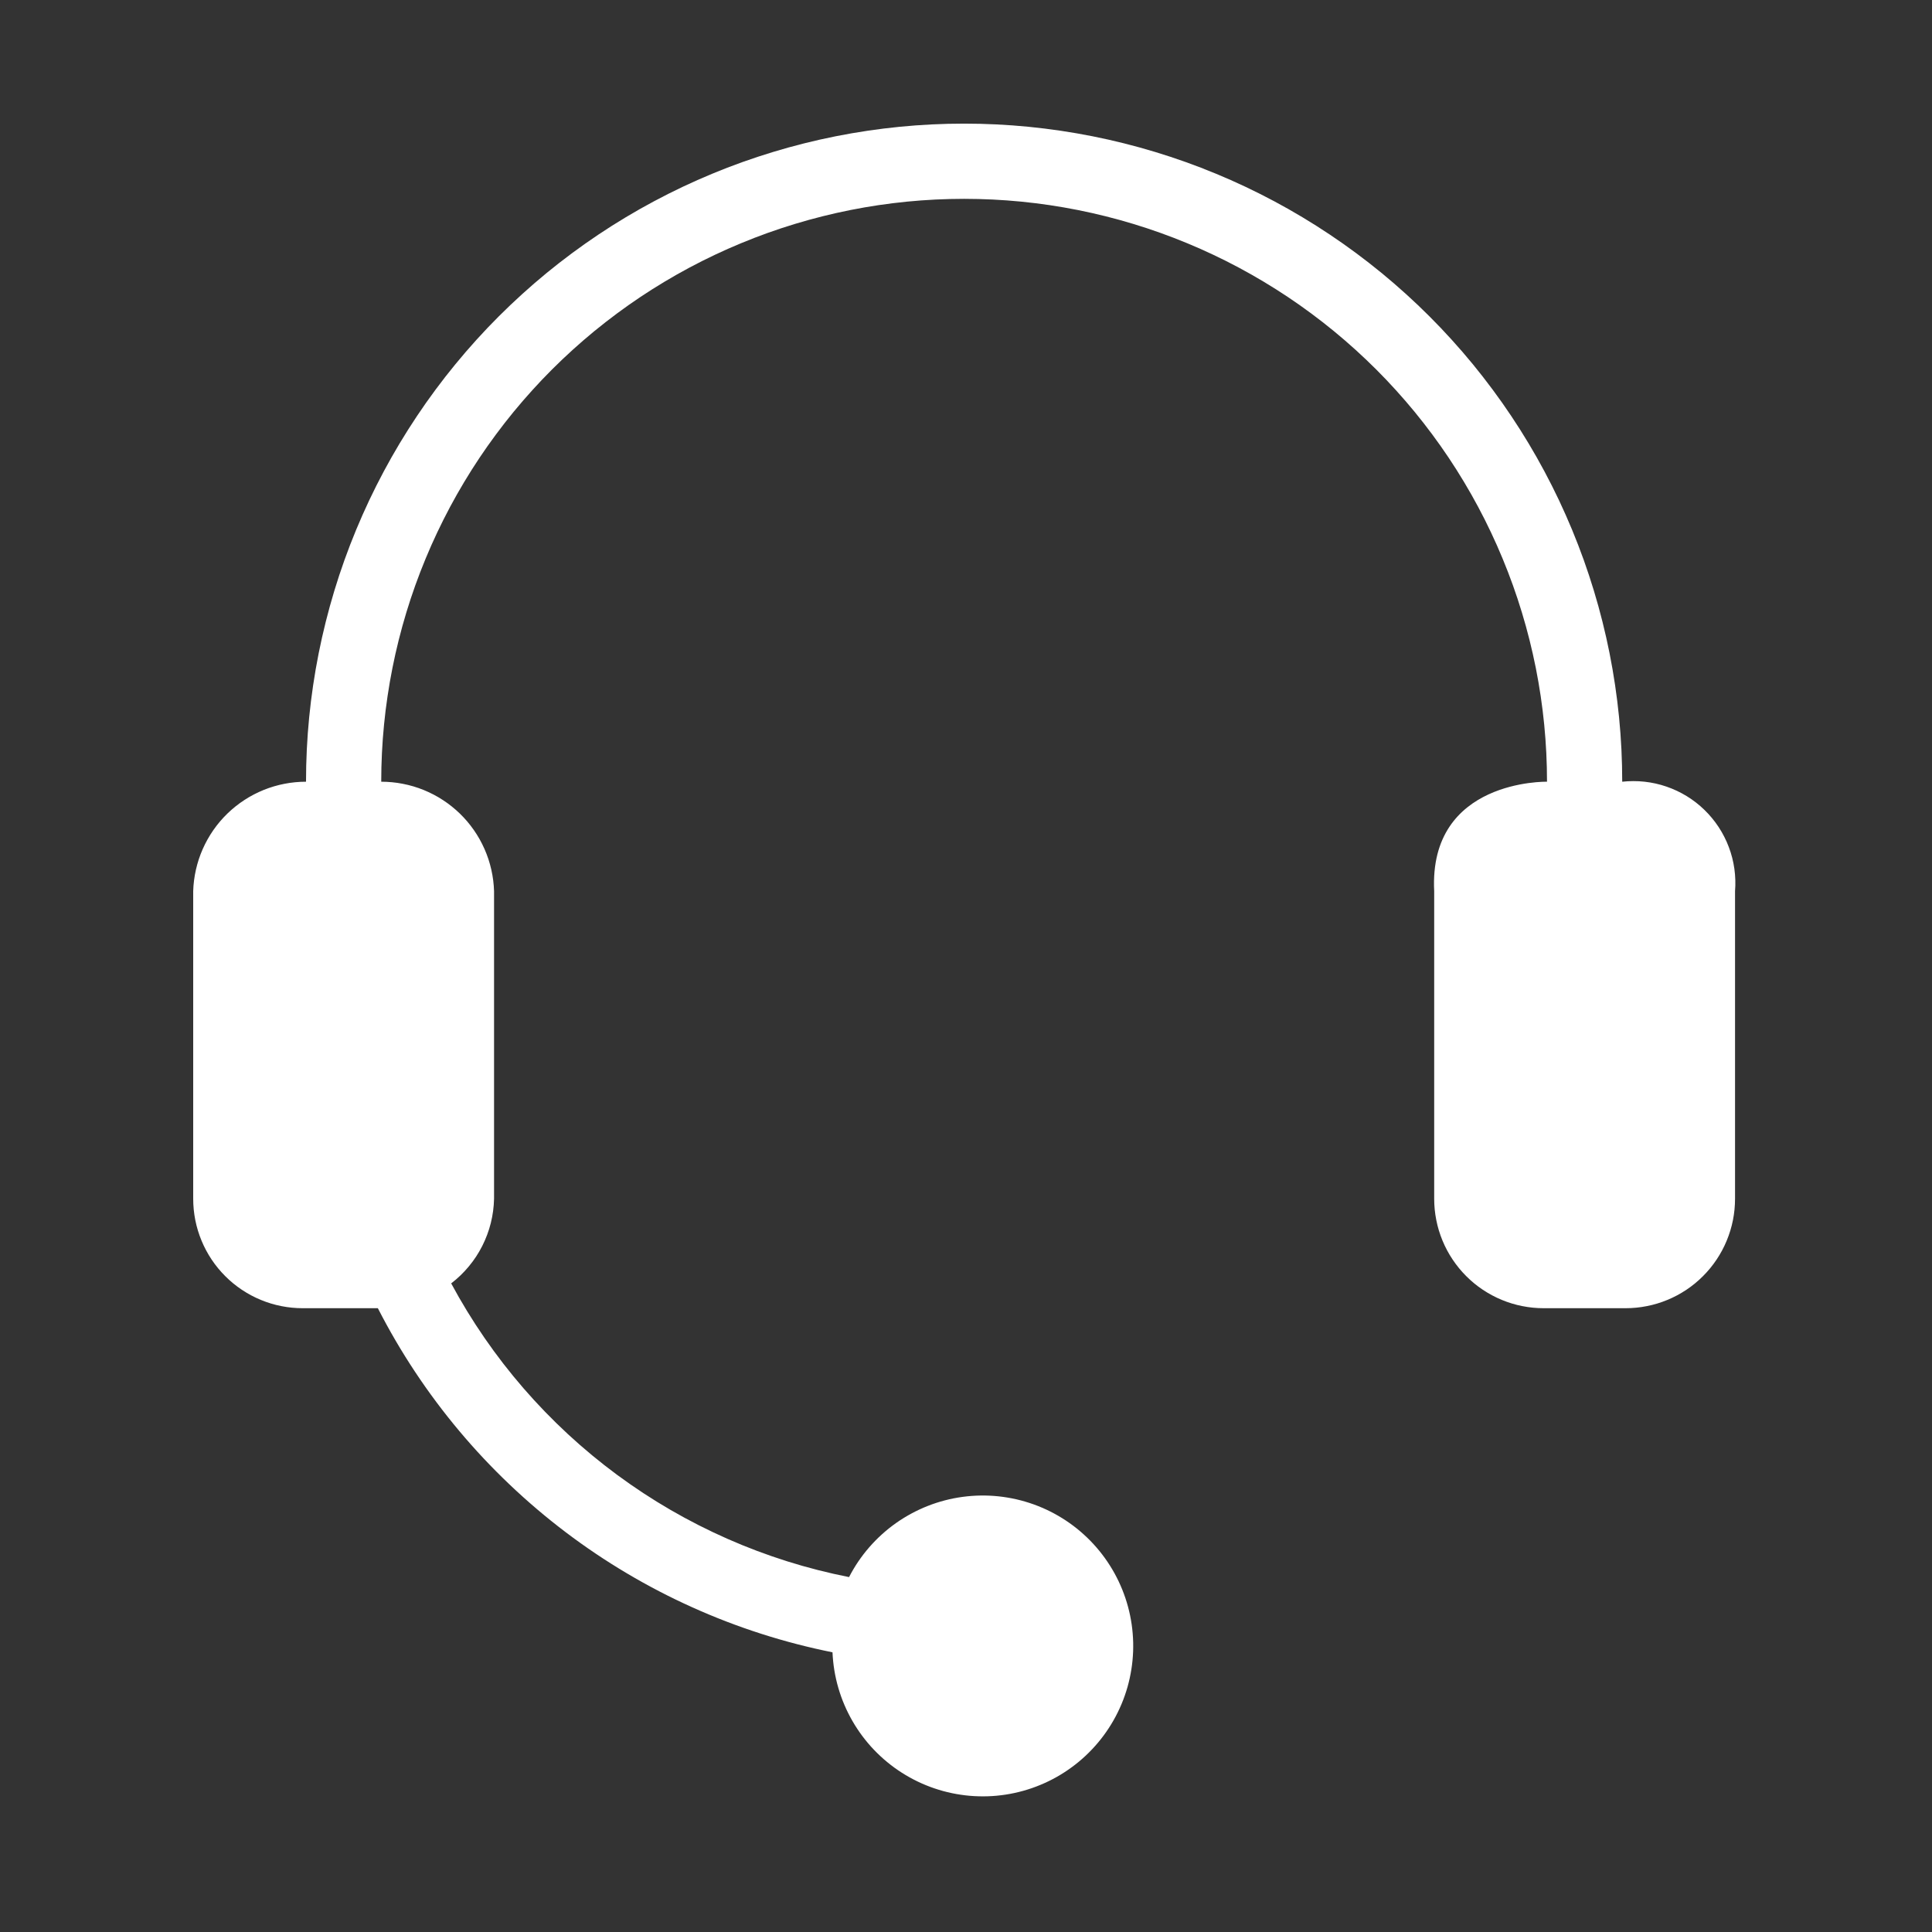 <svg version="1.2" preserveAspectRatio="xMidYMid meet" height="500" viewBox="0 0 375 375" zoomAndPan="magnify" width="500" xmlns:xlink="http://www.w3.org/1999/xlink" xmlns="http://www.w3.org/2000/svg"><rect x="0" y="0" width="375" height="375" fill="#333333" stroke="none"/><defs><clipPath id="ddfc2d2451"><path d="M 37.5 23 L 337 23 L 337 349 L 37.5 349 Z M 37.5 23"></path></clipPath></defs><g id="37c57d58ac"><g clip-path="url(#ddfc2d2451)" clip-rule="nonzero"><path d="M 314.871 151.73 C 314.871 149.641 314.82 147.551 314.719 145.465 C 314.617 143.375 314.461 141.293 314.258 139.211 C 314.051 137.133 313.797 135.059 313.488 132.988 C 313.184 130.922 312.824 128.863 312.418 126.812 C 312.012 124.762 311.551 122.723 311.043 120.695 C 310.535 118.668 309.98 116.652 309.371 114.652 C 308.766 112.652 308.109 110.668 307.406 108.699 C 306.699 106.73 305.949 104.781 305.148 102.848 C 304.348 100.918 303.5 99.008 302.609 97.117 C 301.715 95.227 300.773 93.359 299.789 91.516 C 298.805 89.672 297.773 87.855 296.699 86.062 C 295.625 84.27 294.508 82.504 293.344 80.766 C 292.184 79.027 290.98 77.316 289.734 75.641 C 288.488 73.961 287.203 72.312 285.879 70.695 C 284.551 69.082 283.188 67.496 281.781 65.949 C 280.379 64.398 278.938 62.887 277.457 61.406 C 275.98 59.93 274.469 58.488 272.918 57.086 C 271.367 55.68 269.785 54.316 268.172 52.988 C 266.555 51.664 264.906 50.379 263.227 49.133 C 261.551 47.887 259.84 46.684 258.102 45.523 C 256.363 44.359 254.598 43.242 252.805 42.168 C 251.012 41.094 249.195 40.062 247.352 39.078 C 245.508 38.094 243.641 37.152 241.75 36.258 C 239.859 35.363 237.949 34.52 236.02 33.719 C 234.086 32.918 232.137 32.164 230.168 31.461 C 228.199 30.758 226.215 30.102 224.215 29.496 C 222.215 28.887 220.199 28.332 218.172 27.824 C 216.145 27.316 214.105 26.855 212.055 26.449 C 210.004 26.043 207.945 25.684 205.879 25.379 C 203.809 25.07 201.734 24.816 199.656 24.609 C 197.574 24.406 195.492 24.25 193.402 24.148 C 191.316 24.047 189.227 23.996 187.137 23.996 C 185.043 23.996 182.957 24.047 180.867 24.148 C 178.781 24.25 176.695 24.406 174.613 24.609 C 172.535 24.816 170.461 25.07 168.391 25.379 C 166.324 25.684 164.266 26.043 162.215 26.449 C 160.164 26.855 158.125 27.316 156.098 27.824 C 154.07 28.332 152.055 28.887 150.055 29.496 C 148.055 30.102 146.07 30.758 144.102 31.461 C 142.133 32.164 140.184 32.918 138.254 33.719 C 136.32 34.52 134.41 35.363 132.52 36.258 C 130.629 37.152 128.766 38.094 126.922 39.078 C 125.078 40.062 123.258 41.094 121.465 42.168 C 119.672 43.242 117.906 44.359 116.168 45.523 C 114.43 46.684 112.723 47.887 111.043 49.133 C 109.363 50.379 107.715 51.664 106.098 52.988 C 104.484 54.316 102.902 55.68 101.352 57.086 C 99.805 58.488 98.289 59.93 96.812 61.406 C 95.332 62.887 93.891 64.398 92.488 65.949 C 91.086 67.496 89.719 69.082 88.395 70.695 C 87.066 72.312 85.781 73.961 84.535 75.641 C 83.289 77.316 82.086 79.027 80.926 80.766 C 79.766 82.504 78.645 84.27 77.57 86.062 C 76.496 87.855 75.465 89.672 74.48 91.516 C 73.496 93.359 72.555 95.227 71.66 97.117 C 70.77 99.008 69.922 100.918 69.121 102.848 C 68.32 104.781 67.57 106.73 66.863 108.699 C 66.16 110.668 65.504 112.652 64.898 114.652 C 64.293 116.652 63.734 118.668 63.227 120.695 C 62.719 122.723 62.262 124.762 61.852 126.812 C 61.445 128.863 61.086 130.922 60.781 132.988 C 60.473 135.059 60.219 137.133 60.012 139.211 C 59.809 141.293 59.652 143.375 59.551 145.465 C 59.449 147.551 59.398 149.641 59.398 151.73 C 58.695 151.73 57.992 151.766 57.293 151.832 C 56.59 151.898 55.895 152 55.203 152.137 C 54.516 152.27 53.832 152.438 53.156 152.637 C 52.484 152.836 51.82 153.07 51.168 153.332 C 50.516 153.598 49.875 153.895 49.254 154.219 C 48.629 154.543 48.023 154.898 47.434 155.285 C 46.844 155.668 46.273 156.078 45.723 156.52 C 45.176 156.957 44.648 157.422 44.141 157.91 C 43.637 158.402 43.156 158.914 42.699 159.449 C 42.246 159.988 41.816 160.543 41.414 161.121 C 41.012 161.699 40.641 162.293 40.293 162.91 C 39.949 163.523 39.637 164.152 39.352 164.793 C 39.066 165.438 38.816 166.094 38.594 166.762 C 38.375 167.43 38.188 168.109 38.031 168.793 C 37.875 169.48 37.754 170.172 37.664 170.871 C 37.574 171.57 37.52 172.27 37.5 172.973 L 37.5 232.68 C 37.5 233.375 37.535 234.07 37.602 234.762 C 37.672 235.457 37.773 236.141 37.906 236.824 C 38.043 237.508 38.211 238.18 38.414 238.848 C 38.617 239.512 38.852 240.168 39.117 240.809 C 39.383 241.453 39.68 242.082 40.008 242.695 C 40.336 243.309 40.691 243.902 41.078 244.48 C 41.465 245.059 41.879 245.617 42.32 246.156 C 42.762 246.695 43.23 247.207 43.723 247.699 C 44.215 248.191 44.727 248.66 45.266 249.102 C 45.805 249.543 46.363 249.957 46.941 250.344 C 47.52 250.727 48.113 251.086 48.727 251.414 C 49.34 251.742 49.969 252.039 50.613 252.305 C 51.254 252.57 51.91 252.805 52.574 253.008 C 53.242 253.211 53.914 253.379 54.598 253.512 C 55.277 253.648 55.965 253.75 56.66 253.82 C 57.352 253.887 58.047 253.922 58.742 253.922 L 73.34 253.922 C 75.516 258.172 77.922 262.289 80.562 266.27 C 83.199 270.25 86.055 274.07 89.125 277.73 C 92.191 281.387 95.457 284.863 98.918 288.152 C 102.379 291.445 106.012 294.531 109.82 297.414 C 113.629 300.297 117.586 302.957 121.695 305.391 C 125.801 307.828 130.035 310.027 134.387 311.984 C 138.742 313.945 143.195 315.656 147.742 317.113 C 152.289 318.574 156.906 319.77 161.586 320.711 C 161.613 321.293 161.656 321.879 161.715 322.457 C 161.773 323.039 161.852 323.621 161.945 324.195 C 162.039 324.773 162.152 325.348 162.281 325.918 C 162.41 326.488 162.555 327.055 162.719 327.613 C 162.883 328.176 163.062 328.734 163.258 329.285 C 163.453 329.836 163.668 330.379 163.898 330.918 C 164.125 331.453 164.371 331.984 164.633 332.508 C 164.895 333.031 165.168 333.547 165.461 334.051 C 165.754 334.559 166.059 335.055 166.383 335.543 C 166.703 336.031 167.039 336.512 167.391 336.98 C 167.742 337.445 168.105 337.902 168.484 338.352 C 168.859 338.797 169.25 339.23 169.656 339.652 C 170.059 340.074 170.477 340.484 170.906 340.883 C 171.332 341.281 171.773 341.664 172.227 342.035 C 172.676 342.406 173.141 342.766 173.613 343.109 C 174.086 343.453 174.57 343.781 175.062 344.094 C 175.555 344.41 176.059 344.707 176.57 344.992 C 177.078 345.277 177.598 345.543 178.125 345.797 C 178.652 346.051 179.188 346.289 179.727 346.508 C 180.27 346.73 180.816 346.934 181.371 347.121 C 181.926 347.309 182.484 347.48 183.047 347.637 C 183.609 347.789 184.18 347.926 184.75 348.047 C 185.324 348.168 185.898 348.27 186.477 348.355 C 187.055 348.441 187.637 348.512 188.219 348.562 C 188.801 348.613 189.383 348.645 189.969 348.66 C 190.555 348.676 191.137 348.676 191.723 348.656 C 192.305 348.637 192.891 348.602 193.473 348.547 C 194.055 348.492 194.633 348.418 195.211 348.332 C 195.789 348.242 196.363 348.137 196.934 348.012 C 197.508 347.887 198.074 347.746 198.637 347.59 C 199.199 347.43 199.758 347.258 200.309 347.066 C 200.863 346.875 201.41 346.668 201.949 346.441 C 202.488 346.219 203.023 345.977 203.547 345.723 C 204.074 345.465 204.59 345.195 205.102 344.906 C 205.609 344.621 206.109 344.316 206.602 344 C 207.09 343.684 207.574 343.352 208.043 343.004 C 208.516 342.66 208.977 342.301 209.426 341.926 C 209.875 341.551 210.312 341.164 210.738 340.766 C 211.164 340.363 211.578 339.953 211.98 339.527 C 212.383 339.102 212.77 338.664 213.145 338.219 C 213.52 337.77 213.883 337.309 214.23 336.84 C 214.578 336.371 214.91 335.891 215.23 335.398 C 215.551 334.91 215.852 334.41 216.141 333.902 C 216.43 333.395 216.703 332.879 216.961 332.352 C 217.219 331.828 217.461 331.297 217.688 330.758 C 217.914 330.219 218.125 329.672 218.316 329.121 C 218.508 328.566 218.688 328.012 218.848 327.449 C 219.004 326.887 219.148 326.32 219.273 325.75 C 219.398 325.176 219.508 324.602 219.598 324.027 C 219.691 323.449 219.766 322.867 219.82 322.285 C 219.875 321.703 219.914 321.121 219.938 320.535 C 219.957 319.953 219.961 319.367 219.949 318.785 C 219.934 318.199 219.902 317.617 219.852 317.035 C 219.805 316.449 219.738 315.871 219.656 315.293 C 219.57 314.711 219.469 314.137 219.352 313.566 C 219.234 312.992 219.098 312.422 218.945 311.859 C 218.793 311.293 218.621 310.734 218.438 310.18 C 218.25 309.625 218.047 309.078 217.828 308.535 C 217.609 307.996 217.375 307.461 217.125 306.93 C 216.871 306.402 216.605 305.883 216.324 305.371 C 216.039 304.859 215.742 304.355 215.43 303.863 C 215.117 303.367 214.789 302.883 214.449 302.41 C 214.109 301.934 213.75 301.473 213.383 301.02 C 213.012 300.566 212.629 300.125 212.234 299.695 C 211.836 299.266 211.43 298.848 211.008 298.441 C 210.586 298.035 210.152 297.645 209.707 297.262 C 209.266 296.883 208.809 296.52 208.34 296.164 C 207.875 295.812 207.398 295.477 206.91 295.152 C 206.422 294.828 205.926 294.52 205.422 294.227 C 204.918 293.934 204.402 293.656 203.879 293.391 C 203.359 293.129 202.828 292.883 202.289 292.652 C 201.754 292.422 201.211 292.207 200.66 292.008 C 200.109 291.809 199.555 291.629 198.992 291.465 C 198.434 291.297 197.867 291.152 197.297 291.02 C 196.727 290.891 196.152 290.773 195.578 290.68 C 195 290.582 194.422 290.504 193.84 290.441 C 193.258 290.379 192.676 290.336 192.094 290.309 C 191.508 290.281 190.926 290.273 190.34 290.281 C 189.754 290.289 189.172 290.316 188.586 290.359 C 188.004 290.402 187.422 290.465 186.844 290.543 C 186.266 290.621 185.688 290.715 185.113 290.828 C 184.539 290.941 183.973 291.07 183.406 291.219 C 182.84 291.367 182.277 291.531 181.723 291.711 C 181.168 291.891 180.617 292.09 180.074 292.305 C 179.527 292.52 178.992 292.746 178.461 292.996 C 177.93 293.242 177.41 293.504 176.895 293.781 C 176.379 294.059 175.875 294.352 175.375 294.66 C 174.879 294.965 174.391 295.289 173.914 295.625 C 173.438 295.965 172.969 296.316 172.512 296.68 C 172.059 297.047 171.613 297.426 171.18 297.816 C 170.746 298.207 170.324 298.613 169.914 299.031 C 169.504 299.449 169.109 299.879 168.723 300.32 C 168.34 300.762 167.969 301.211 167.613 301.676 C 167.258 302.141 166.914 302.613 166.586 303.098 C 166.258 303.582 165.945 304.074 165.648 304.578 C 165.352 305.082 165.066 305.59 164.801 306.113 C 160.742 305.312 156.738 304.293 152.793 303.051 C 148.848 301.809 144.98 300.355 141.195 298.684 C 137.41 297.016 133.73 295.145 130.148 293.07 C 126.57 290.996 123.117 288.727 119.789 286.273 C 116.461 283.816 113.281 281.184 110.242 278.375 C 107.207 275.566 104.332 272.598 101.621 269.473 C 98.914 266.348 96.383 263.082 94.035 259.676 C 91.688 256.27 89.531 252.746 87.574 249.105 C 88.84 248.137 89.98 247.039 90.996 245.812 C 92.016 244.586 92.887 243.262 93.605 241.84 C 94.324 240.418 94.879 238.938 95.266 237.391 C 95.652 235.844 95.859 234.273 95.895 232.68 L 95.895 172.973 C 95.875 172.27 95.816 171.57 95.73 170.871 C 95.641 170.172 95.52 169.48 95.363 168.793 C 95.207 168.109 95.02 167.43 94.801 166.762 C 94.578 166.094 94.328 165.438 94.043 164.793 C 93.758 164.152 93.445 163.523 93.102 162.91 C 92.754 162.293 92.383 161.699 91.98 161.121 C 91.578 160.543 91.148 159.988 90.695 159.449 C 90.238 158.914 89.758 158.402 89.254 157.91 C 88.746 157.422 88.219 156.957 87.672 156.52 C 87.121 156.078 86.551 155.668 85.961 155.285 C 85.371 154.898 84.766 154.543 84.141 154.219 C 83.516 153.895 82.879 153.598 82.227 153.332 C 81.574 153.07 80.91 152.836 80.238 152.637 C 79.562 152.438 78.879 152.27 78.188 152.137 C 77.5 152 76.805 151.898 76.102 151.832 C 75.402 151.766 74.699 151.73 73.996 151.73 C 73.996 149.879 74.043 148.031 74.133 146.18 C 74.223 144.332 74.359 142.484 74.543 140.641 C 74.723 138.801 74.949 136.961 75.223 135.133 C 75.492 133.301 75.809 131.477 76.172 129.66 C 76.531 127.844 76.938 126.039 77.387 124.242 C 77.836 122.445 78.332 120.66 78.867 118.891 C 79.406 117.117 79.984 115.359 80.609 113.617 C 81.234 111.875 81.898 110.145 82.609 108.438 C 83.316 106.727 84.066 105.031 84.859 103.359 C 85.652 101.684 86.484 100.031 87.355 98.398 C 88.227 96.766 89.141 95.156 90.094 93.566 C 91.043 91.98 92.035 90.414 93.062 88.875 C 94.094 87.336 95.156 85.824 96.262 84.336 C 97.363 82.848 98.504 81.391 99.676 79.957 C 100.852 78.527 102.062 77.125 103.305 75.754 C 104.547 74.379 105.824 73.039 107.133 71.73 C 108.441 70.422 109.785 69.145 111.156 67.902 C 112.527 66.66 113.93 65.449 115.359 64.273 C 116.793 63.102 118.25 61.961 119.738 60.859 C 121.227 59.754 122.738 58.688 124.277 57.66 C 125.816 56.633 127.383 55.641 128.969 54.691 C 130.559 53.738 132.168 52.824 133.801 51.953 C 135.434 51.078 137.09 50.246 138.762 49.457 C 140.438 48.664 142.129 47.914 143.84 47.207 C 145.551 46.496 147.277 45.832 149.02 45.207 C 150.762 44.582 152.52 44.004 154.293 43.465 C 156.066 42.926 157.848 42.434 159.645 41.984 C 161.441 41.535 163.246 41.129 165.062 40.766 C 166.879 40.406 168.703 40.09 170.535 39.816 C 172.367 39.547 174.203 39.32 176.047 39.137 C 177.887 38.957 179.734 38.82 181.582 38.73 C 183.434 38.641 185.285 38.594 187.137 38.594 C 188.988 38.594 190.836 38.641 192.688 38.73 C 194.535 38.82 196.383 38.957 198.223 39.137 C 200.066 39.32 201.906 39.547 203.734 39.816 C 205.566 40.09 207.391 40.406 209.207 40.766 C 211.023 41.129 212.828 41.535 214.625 41.984 C 216.422 42.434 218.207 42.926 219.977 43.465 C 221.75 44.004 223.508 44.582 225.25 45.207 C 226.992 45.832 228.719 46.496 230.43 47.207 C 232.141 47.914 233.836 48.664 235.508 49.457 C 237.184 50.246 238.836 51.078 240.469 51.953 C 242.102 52.824 243.711 53.738 245.301 54.691 C 246.887 55.641 248.453 56.633 249.992 57.66 C 251.531 58.688 253.043 59.754 254.531 60.859 C 256.02 61.961 257.477 63.102 258.91 64.273 C 260.34 65.449 261.742 66.66 263.113 67.902 C 264.484 69.145 265.828 70.422 267.137 71.73 C 268.445 73.039 269.723 74.379 270.965 75.754 C 272.207 77.125 273.418 78.527 274.594 79.957 C 275.766 81.391 276.906 82.848 278.008 84.336 C 279.113 85.824 280.176 87.336 281.207 88.875 C 282.234 90.414 283.227 91.98 284.176 93.566 C 285.129 95.156 286.043 96.766 286.914 98.398 C 287.789 100.031 288.621 101.684 289.41 103.359 C 290.203 105.031 290.953 106.727 291.66 108.438 C 292.371 110.145 293.035 111.875 293.66 113.617 C 294.285 115.359 294.863 117.117 295.402 118.891 C 295.941 120.66 296.434 122.445 296.883 124.242 C 297.332 126.039 297.738 127.844 298.102 129.66 C 298.461 131.477 298.777 133.301 299.051 135.133 C 299.32 136.961 299.547 138.801 299.73 140.641 C 299.91 142.484 300.047 144.332 300.137 146.18 C 300.227 148.031 300.273 149.879 300.273 151.73 C 300.273 151.73 277.281 151.223 278.375 172.973 L 278.375 232.68 C 278.375 233.375 278.41 234.07 278.477 234.762 C 278.547 235.457 278.648 236.141 278.785 236.824 C 278.918 237.508 279.09 238.18 279.289 238.848 C 279.492 239.512 279.727 240.168 279.992 240.809 C 280.258 241.453 280.555 242.082 280.883 242.695 C 281.211 243.309 281.57 243.902 281.957 244.48 C 282.344 245.059 282.758 245.617 283.199 246.156 C 283.641 246.695 284.105 247.207 284.598 247.699 C 285.09 248.191 285.605 248.66 286.141 249.102 C 286.68 249.543 287.238 249.957 287.816 250.344 C 288.395 250.727 288.992 251.086 289.605 251.414 C 290.219 251.742 290.844 252.039 291.488 252.305 C 292.133 252.57 292.785 252.805 293.449 253.008 C 294.117 253.211 294.789 253.379 295.473 253.512 C 296.156 253.648 296.844 253.75 297.535 253.82 C 298.227 253.887 298.922 253.922 299.617 253.922 L 315.527 253.922 C 316.227 253.922 316.918 253.887 317.609 253.82 C 318.305 253.75 318.992 253.648 319.672 253.512 C 320.355 253.379 321.031 253.211 321.695 253.008 C 322.359 252.805 323.016 252.57 323.656 252.305 C 324.301 252.039 324.93 251.742 325.543 251.414 C 326.156 251.086 326.75 250.727 327.328 250.344 C 327.91 249.957 328.465 249.543 329.004 249.102 C 329.543 248.66 330.059 248.191 330.547 247.699 C 331.039 247.207 331.508 246.695 331.949 246.156 C 332.391 245.617 332.805 245.059 333.191 244.48 C 333.578 243.902 333.934 243.309 334.262 242.695 C 334.59 242.082 334.887 241.453 335.152 240.809 C 335.418 240.168 335.652 239.512 335.855 238.848 C 336.059 238.18 336.227 237.508 336.363 236.824 C 336.496 236.141 336.602 235.457 336.668 234.762 C 336.734 234.07 336.77 233.375 336.77 232.68 L 336.77 172.973 C 336.828 172.25 336.848 171.523 336.824 170.797 C 336.801 170.07 336.742 169.348 336.641 168.629 C 336.539 167.91 336.398 167.199 336.219 166.492 C 336.039 165.789 335.82 165.098 335.562 164.418 C 335.309 163.738 335.016 163.074 334.684 162.426 C 334.355 161.777 333.992 161.152 333.594 160.543 C 333.195 159.938 332.766 159.352 332.301 158.793 C 331.84 158.234 331.348 157.699 330.824 157.195 C 330.305 156.688 329.754 156.211 329.184 155.766 C 328.609 155.32 328.012 154.91 327.391 154.527 C 326.773 154.148 326.133 153.805 325.477 153.496 C 324.82 153.188 324.148 152.914 323.461 152.68 C 322.773 152.441 322.074 152.246 321.363 152.086 C 320.656 151.93 319.941 151.809 319.219 151.73 C 318.496 151.652 317.773 151.609 317.047 151.613 C 316.32 151.613 315.594 151.652 314.871 151.73 Z M 314.871 151.73" style="stroke:none;fill-rule:nonzero;fill:#ffffff;fill-opacity:1;"></path></g></g></svg>